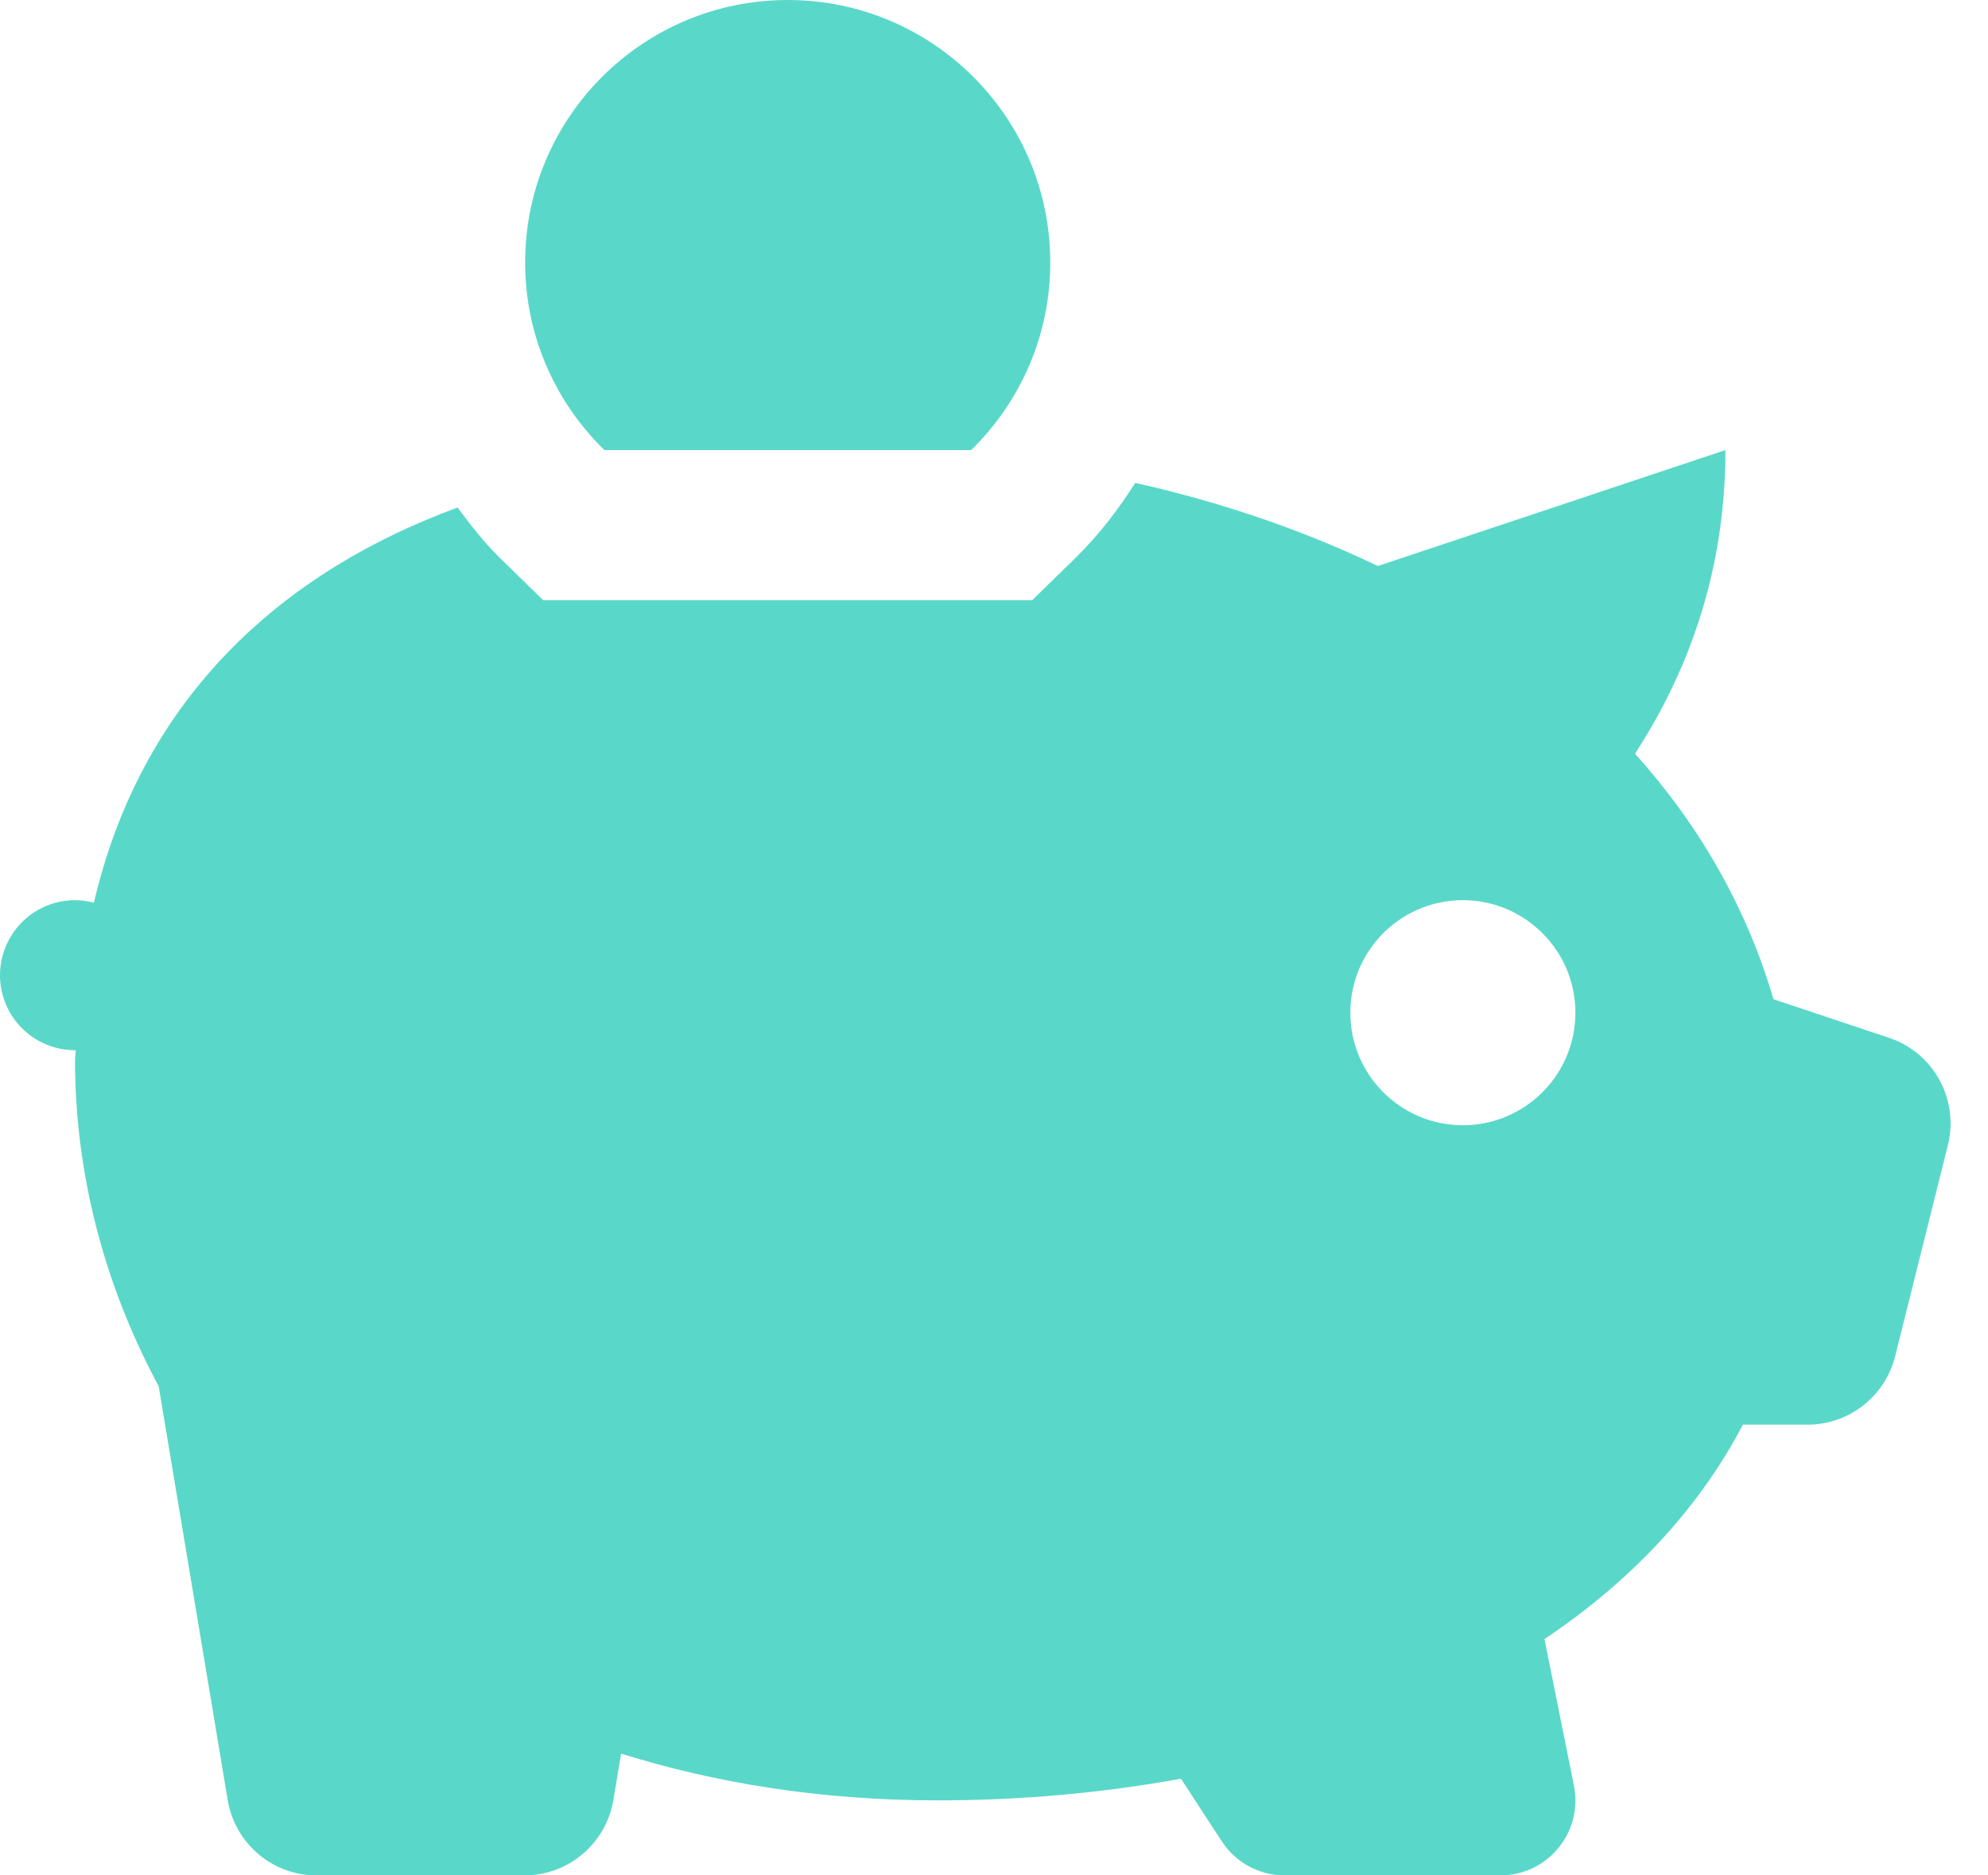 <svg width="53" height="50" viewBox="0 0 53 50" fill="none" xmlns="http://www.w3.org/2000/svg">
<path d="M21 0C17.134 0 14 3.134 14 7C14 8.962 14.813 10.73 16.113 12H25.891C27.189 10.73 28 8.962 28 7C28 3.134 24.866 0 21 0ZM46 12L36.734 15.09C34.748 14.14 32.579 13.391 30.266 12.875C29.814 13.583 29.303 14.255 28.688 14.859L27.52 16H14.48L13.312 14.859C12.893 14.447 12.543 13.991 12.199 13.531C7.268 15.345 3.73 18.813 2.504 24.066C2.339 24.023 2.17 24.001 2 24C1.47 24 0.961 24.211 0.586 24.586C0.211 24.961 0 25.47 0 26C0 26.53 0.211 27.039 0.586 27.414C0.961 27.789 1.47 28 2 28C2.007 28 2.013 28 2.02 28C2.018 28.092 2 28.173 2 28.266C2 31.26 2.768 34.244 4.23 36.957L6.07 47.988C6.262 49.15 7.263 50 8.438 50H13.98C15.156 50 16.16 49.15 16.352 47.988L16.559 46.754C19.078 47.54 21.885 48 25 48C27.268 48 29.436 47.795 31.484 47.422L32.574 49.094C32.944 49.66 33.574 50 34.25 50H40C41.262 50 42.209 48.847 41.961 47.609L41.176 43.699C43.485 42.155 45.29 40.228 46.465 37.984H48.188C49.291 37.984 50.253 37.234 50.523 36.164L51.93 30.531C52.234 29.313 51.551 28.064 50.359 27.668L47.281 26.641C46.552 24.156 45.278 21.973 43.59 20.094C44.865 18.13 46 15.463 46 12ZM39 24C40.656 24 42 25.344 42 27C42 28.656 40.656 30 39 30C37.344 30 36 28.656 36 27C36 25.344 37.344 24 39 24Z" fill="#59D8C9"/>
</svg>
